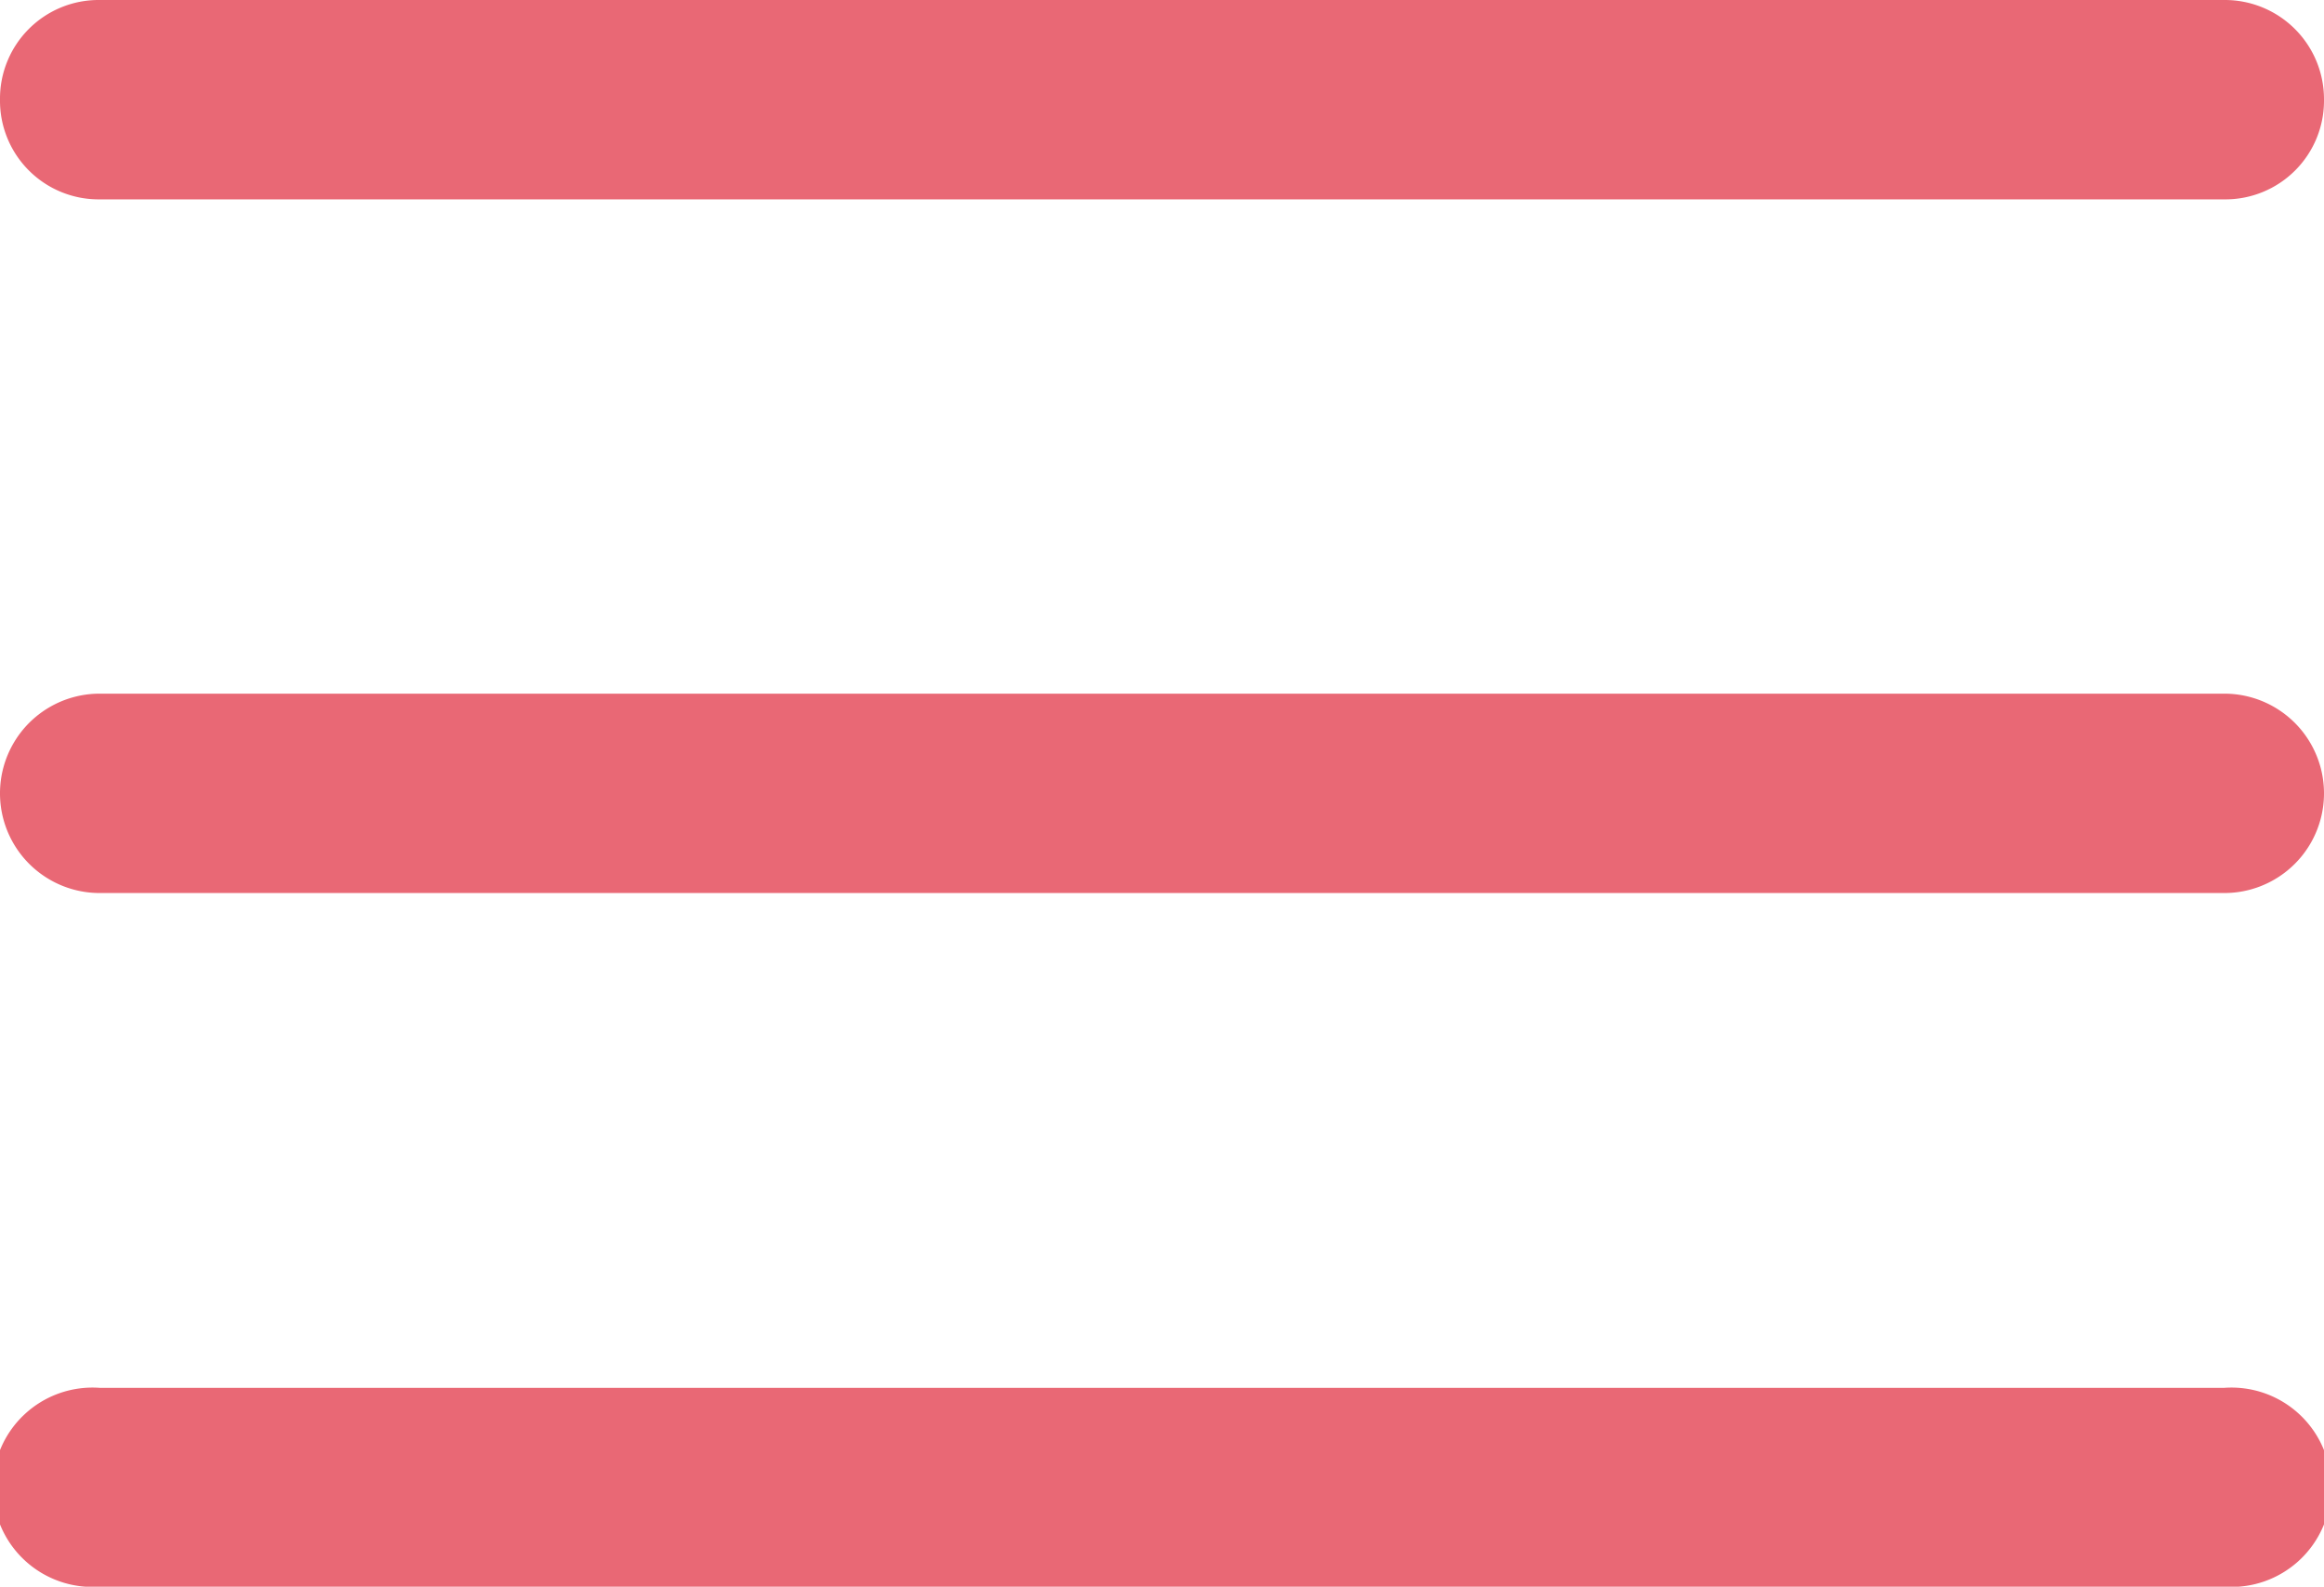 <svg xmlns="http://www.w3.org/2000/svg" viewBox="0 0 45 30.72"><defs><style>.cls-1{fill:#e96875;}</style></defs><title>icon_datenschutz</title><g id="Ebene_2" data-name="Ebene 2"><g id="Ebene_1-2" data-name="Ebene 1"><path class="cls-1" d="M43.07,0H1.93A1.91,1.91,0,0,0,0,1.93,1.91,1.91,0,0,0,1.93,3.86H43.07A1.91,1.91,0,0,0,45,1.93,1.92,1.92,0,0,0,43.07,0Z"/><path class="cls-1" d="M43.07,13.43H1.93a1.93,1.93,0,0,0,0,3.86H43.07a1.93,1.93,0,0,0,0-3.86Z"/><path class="cls-1" d="M43.07,26.87H1.93a1.93,1.93,0,1,0,0,3.85H43.07a1.93,1.93,0,1,0,0-3.85Z"/></g></g></svg>